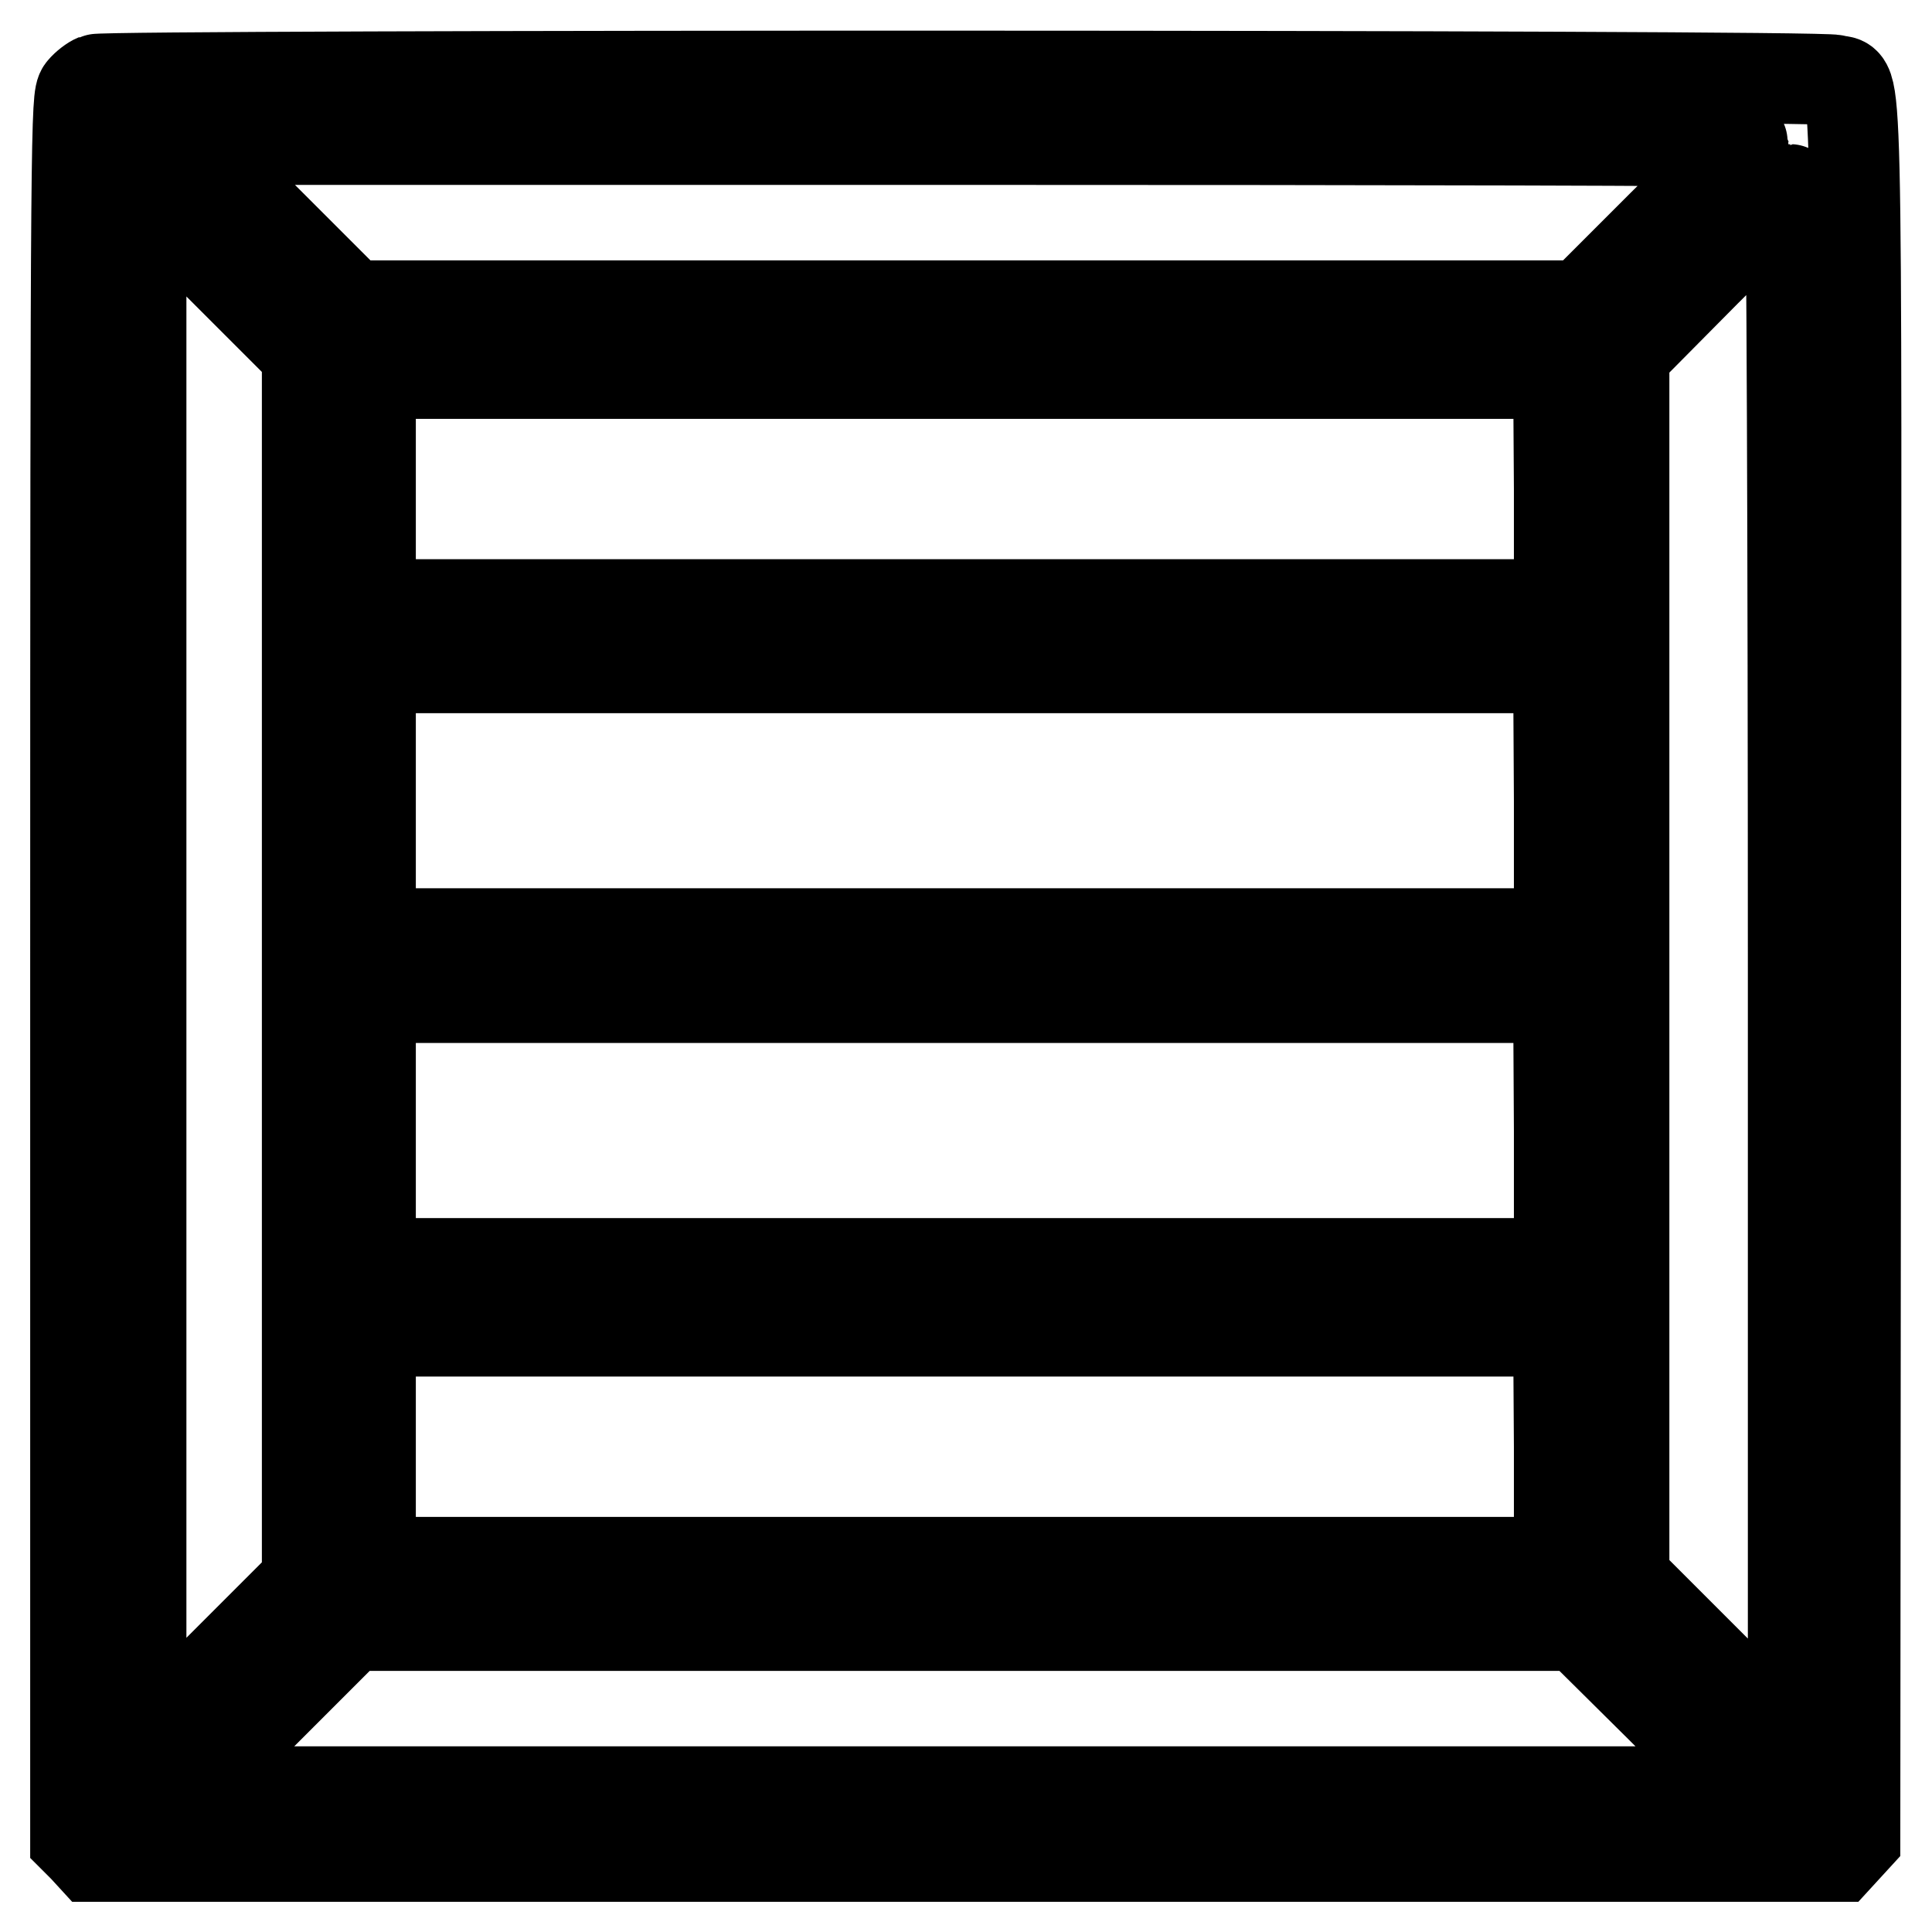 <?xml version="1.0" encoding="utf-8"?>
<!-- Svg Vector Icons : http://www.onlinewebfonts.com/icon -->
<!DOCTYPE svg PUBLIC "-//W3C//DTD SVG 1.1//EN" "http://www.w3.org/Graphics/SVG/1.1/DTD/svg11.dtd">
<svg version="1.1" xmlns="http://www.w3.org/2000/svg" xmlns:xlink="http://www.w3.org/1999/xlink" x="0px" y="0px" viewBox="0 0 256 256" enable-background="new 0 0 256 256" xml:space="preserve">
<g><g><g><path stroke-width="12" fill-opacity="0" stroke="#000000"  d="M12.7,10.5c-0.5,0.2-1.3,0.8-1.8,1.4c-0.8,0.9-0.9,4-0.9,116.4v115.4l1.1,1.1l1.1,1.2h115.7h115.7l1.1-1.2l1.1-1.2l0.1-114.7c0.1-126.9,0.3-117.2-2.8-118.3C241.4,9.9,14.2,9.9,12.7,10.5z M231,18.8c0,0.2-4.8,5.2-10.7,11l-10.7,10.7h-81.5H46.6l-11-11l-11-11h103.3C184.5,18.5,231,18.6,231,18.8z M40.7,128.2v81.3l-11,11l-11,11V128.2V24.8l11,11l11,11V128.2z M237.6,128.3v103.3l-11.2-11.2l-11.2-11.2l0-81.2V46.9L226,36c6-6,11-10.9,11.2-10.9C237.4,25.1,237.6,71.5,237.6,128.3z M206.6,64.8v15.3h-78.7H49.1V64.8V49.5h78.7h78.7L206.6,64.8L206.6,64.8z M206.6,106.1v17.6h-78.7H49.1v-17.6V88.5h78.7h78.7L206.6,106.1L206.6,106.1z M206.6,149.8v17.6h-78.7H49.1v-17.6v-17.6h78.7h78.7L206.6,149.8L206.6,149.8z M206.6,191.7v15.3h-78.7H49.1v-15.3v-15.3h78.7h78.7L206.6,191.7L206.6,191.7z M220.2,226.4l11,11H127.9H24.5l11-11l11-11h81.3h81.3L220.2,226.4z"/></g></g></g>
</svg>